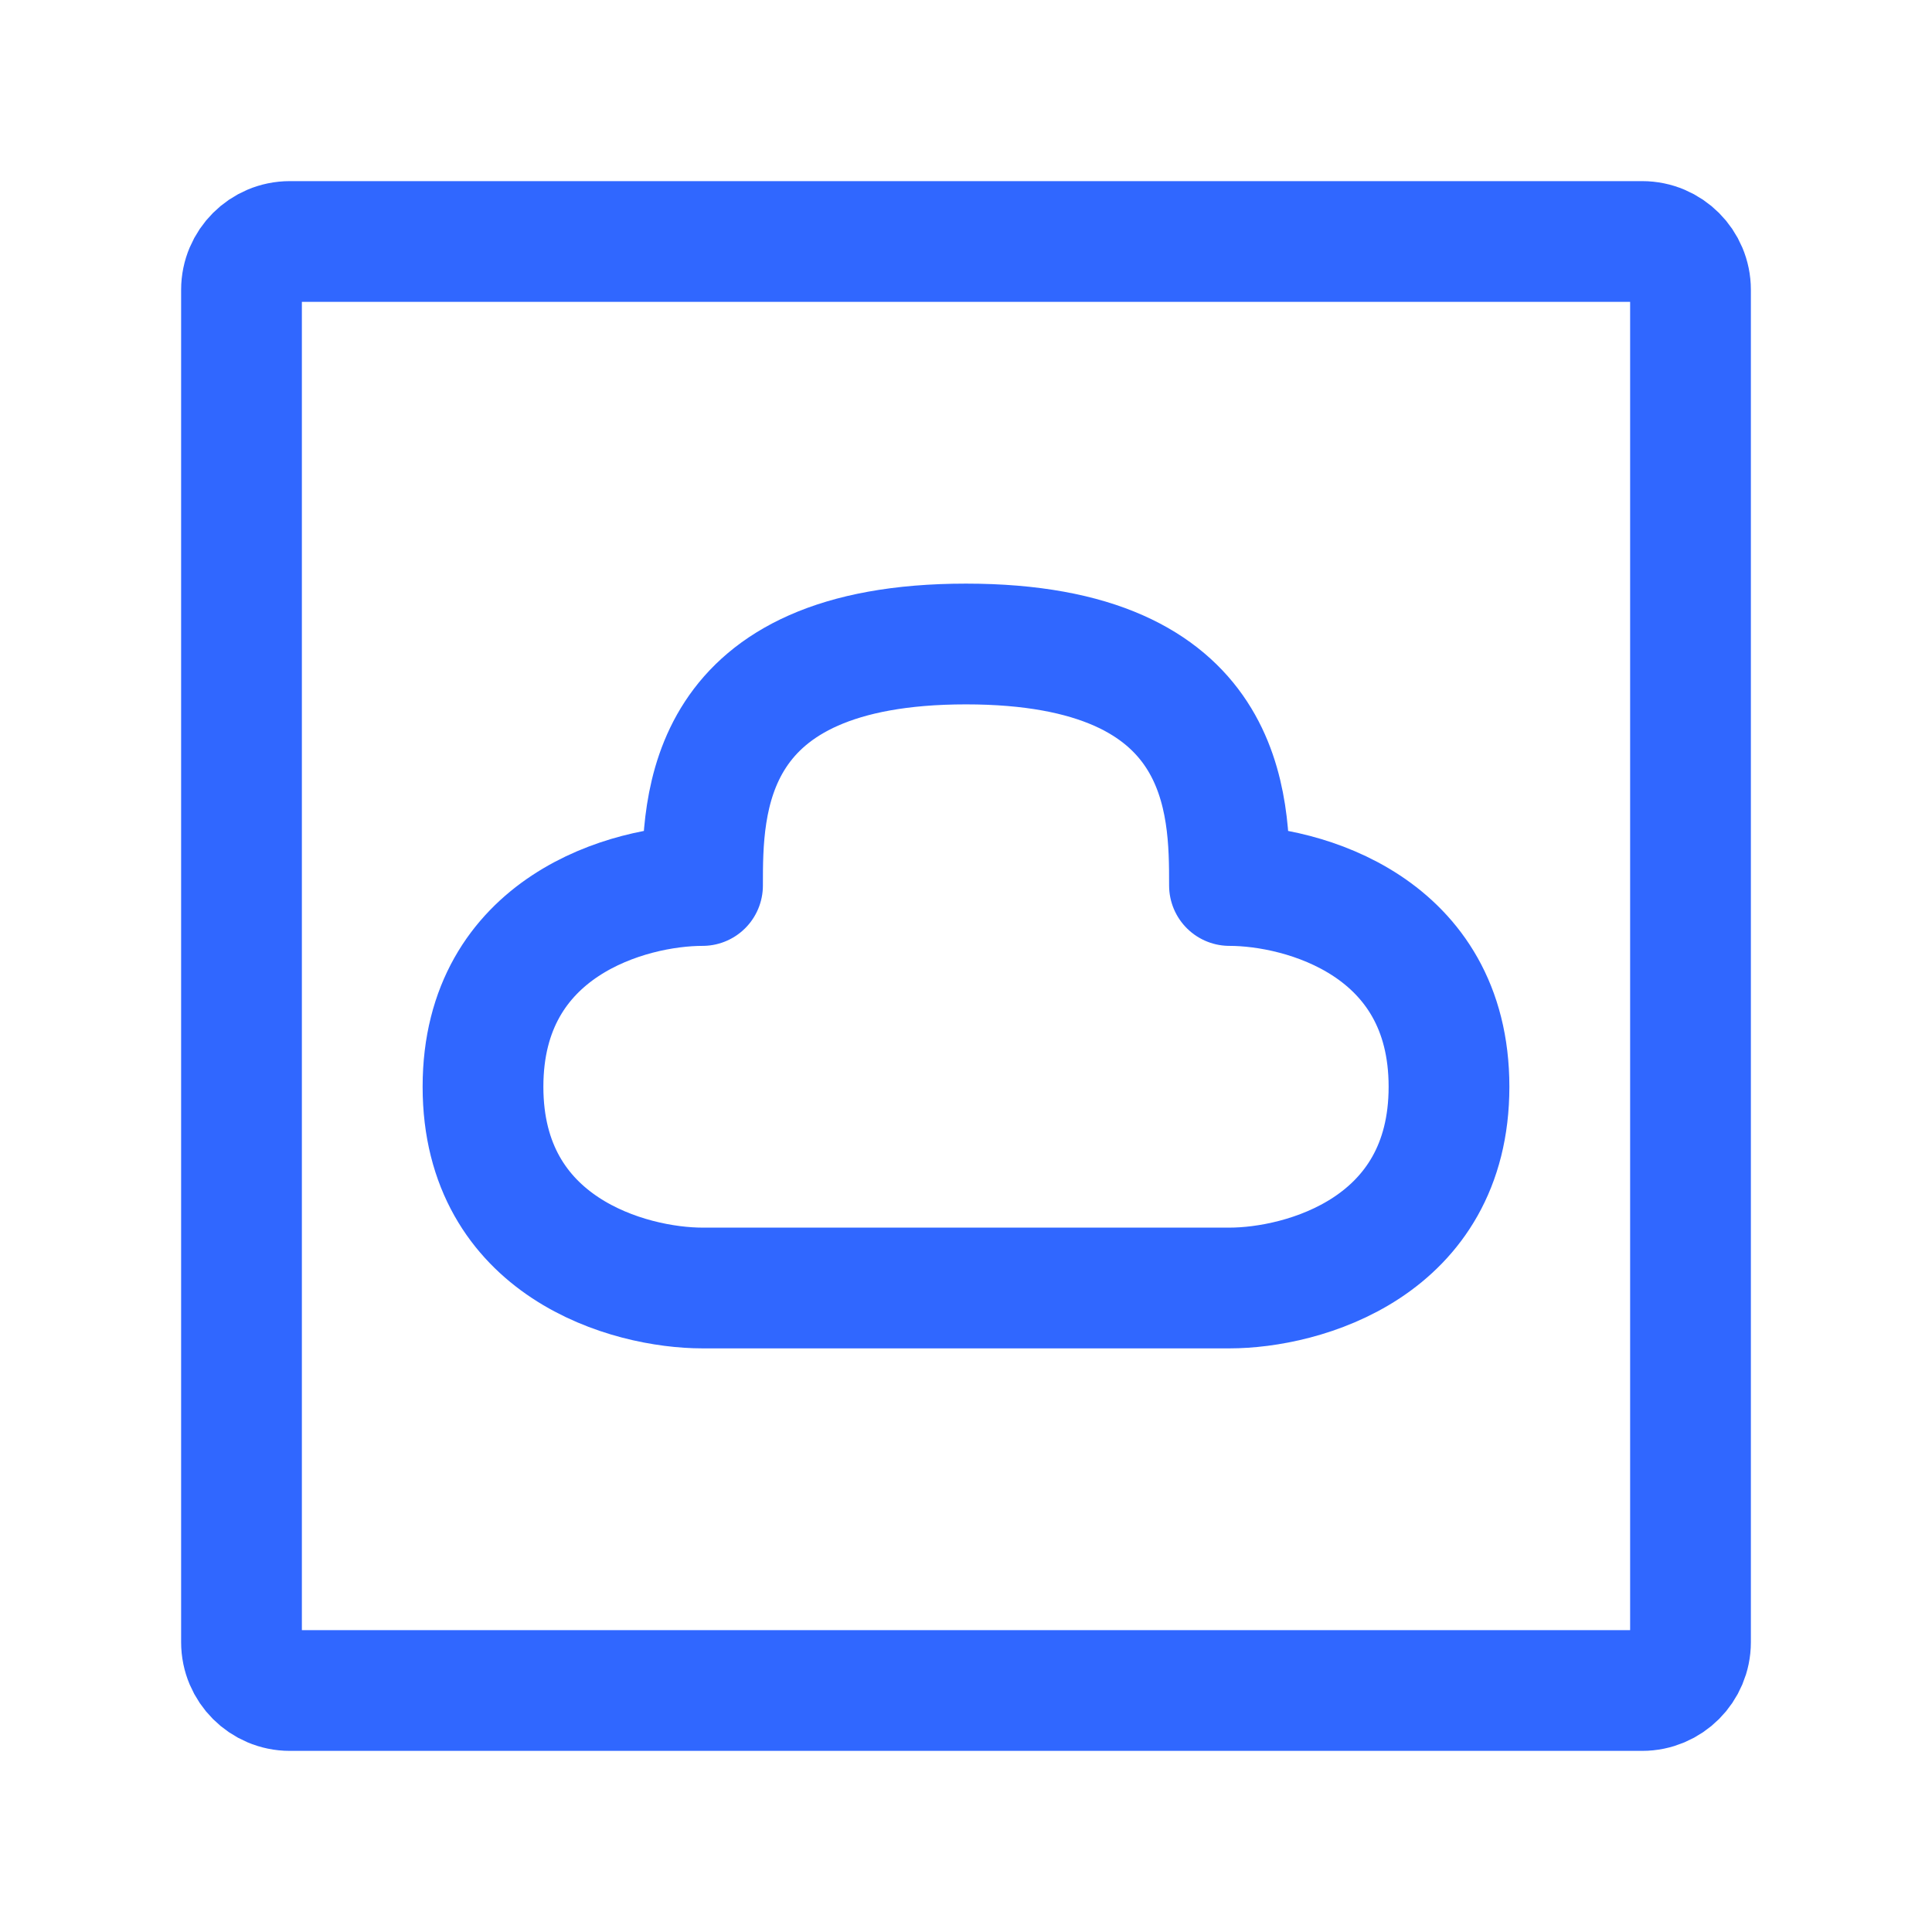 <?xml version="1.0" encoding="UTF-8"?><svg width="24px" height="24px" stroke-width="1.5" viewBox="0 0 24 24" fill="none" xmlns="http://www.w3.org/2000/svg" color="#3067ff"><path d="M3 20.4V3.6C3 3.269 3.269 3 3.6 3H20.4C20.731 3 21 3.269 21 3.6V20.4C21 20.731 20.731 21 20.4 21H3.6C3.269 21 3 20.731 3 20.4Z" stroke="#3067ff" stroke-width="1.5"></path><path d="M12 8C8.727 8 8.727 10 8.727 11C7.818 11 6 11.5 6 13.5C6 15.5 7.818 16 8.727 16H15.273C16.182 16 18 15.5 18 13.5C18 11.5 16.182 11 15.273 11C15.273 10 15.273 8 12 8Z" stroke="#3067ff" stroke-width="1.5" stroke-linejoin="round"></path></svg>